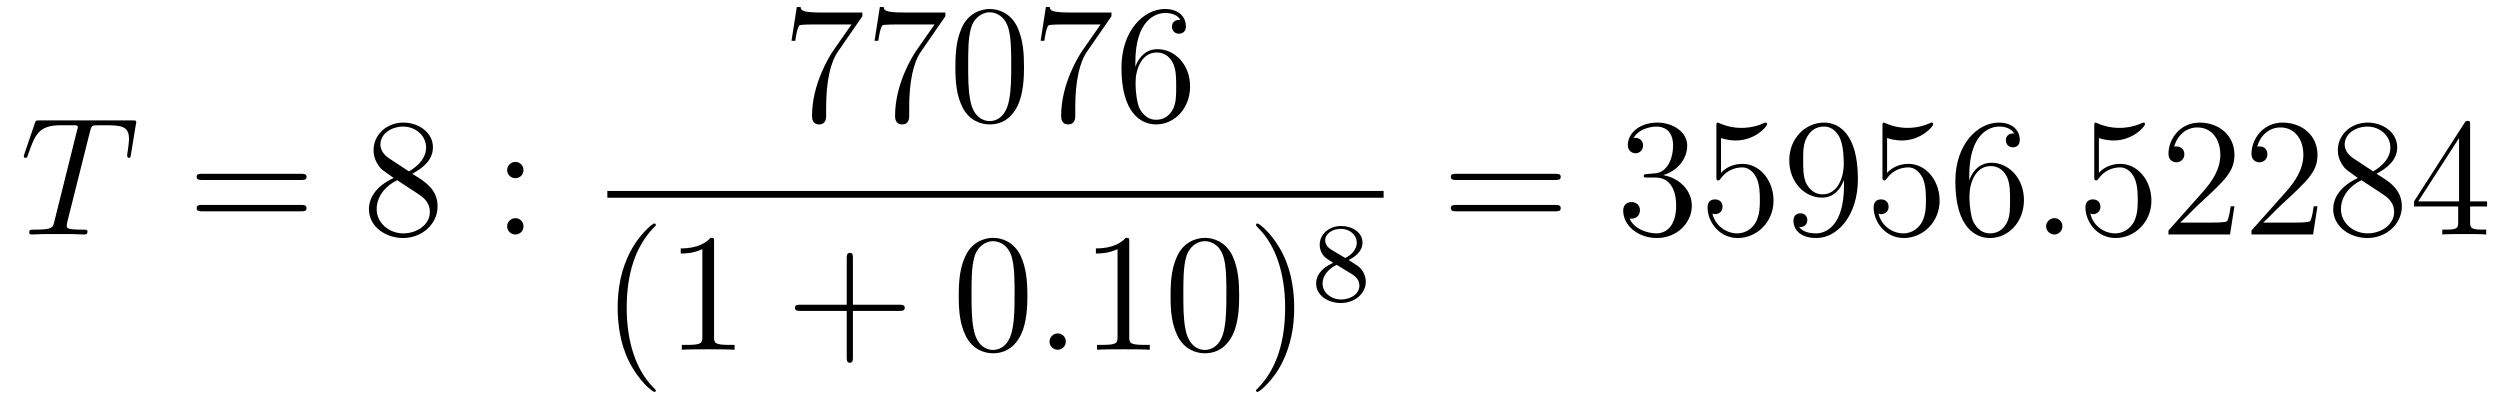 <?xml version='1.0'?>
<!-- This file was generated by dvisvgm 1.9.2 -->
<svg height='29pt' version='1.1' viewBox='0 -29 177 29' width='177pt' xmlns='http://www.w3.org/2000/svg' xmlns:xlink='http://www.w3.org/1999/xlink'>
<g id='page1'>
<g transform='matrix(1 0 0 1 -127 638)'>
<path d='M133.367 -657.664C133.445 -657.961 133.461 -658.07 133.648 -658.117C133.742 -658.133 134.133 -658.133 134.383 -658.133C135.57 -658.133 136.133 -658.086 136.133 -657.164C136.133 -656.977 136.086 -656.523 136.008 -656.086V-655.945C136.008 -655.898 136.055 -655.82 136.117 -655.82C136.242 -655.82 136.242 -655.883 136.273 -656.07L136.617 -658.18C136.648 -658.289 136.648 -658.32 136.648 -658.352C136.648 -658.477 136.57 -658.477 136.336 -658.477H129.82C129.539 -658.477 129.523 -658.461 129.461 -658.258L128.727 -656.102C128.727 -656.086 128.68 -655.961 128.68 -655.945C128.68 -655.883 128.727 -655.82 128.805 -655.82C128.898 -655.82 128.93 -655.867 128.977 -656.023C129.477 -657.461 129.727 -658.133 131.305 -658.133H132.102C132.398 -658.133 132.508 -658.133 132.508 -658.008C132.508 -657.961 132.508 -657.945 132.445 -657.727L130.852 -651.336C130.742 -650.867 130.711 -650.742 129.445 -650.742C129.148 -650.742 129.07 -650.742 129.07 -650.523C129.07 -650.398 129.195 -650.398 129.258 -650.398C129.555 -650.398 129.867 -650.43 130.164 -650.43H132.023C132.32 -650.43 132.648 -650.398 132.945 -650.398C133.07 -650.398 133.195 -650.398 133.195 -650.617C133.195 -650.742 133.102 -650.742 132.805 -650.742C131.727 -650.742 131.727 -650.852 131.727 -651.023C131.727 -651.039 131.727 -651.133 131.773 -651.32L133.367 -657.664ZM135.238 -650.398' fill-rule='evenodd'/>
<path d='M148.328 -654.258C148.5 -654.258 148.703 -654.258 148.703 -654.477C148.703 -654.695 148.5 -654.695 148.328 -654.695H141.312C141.141 -654.695 140.922 -654.695 140.922 -654.492C140.922 -654.258 141.125 -654.258 141.312 -654.258H148.328ZM148.328 -652.039C148.5 -652.039 148.703 -652.039 148.703 -652.258C148.703 -652.492 148.5 -652.492 148.328 -652.492H141.312C141.141 -652.492 140.922 -652.492 140.922 -652.273C140.922 -652.039 141.125 -652.039 141.312 -652.039H148.328ZM149.398 -650.398' fill-rule='evenodd'/>
<path d='M156.184 -654.695C156.777 -655.023 157.652 -655.57 157.652 -656.57C157.652 -657.617 156.652 -658.32 155.559 -658.32C154.371 -658.32 153.449 -657.461 153.449 -656.367C153.449 -655.961 153.574 -655.555 153.902 -655.148C154.027 -654.992 154.043 -654.992 154.871 -654.398C153.715 -653.867 153.121 -653.07 153.121 -652.195C153.121 -650.93 154.324 -650.148 155.543 -650.148C156.871 -650.148 157.98 -651.133 157.98 -652.383C157.98 -653.586 157.121 -654.133 156.184 -654.695ZM154.574 -655.773C154.418 -655.883 153.934 -656.195 153.934 -656.773C153.934 -657.555 154.746 -658.039 155.543 -658.039C156.402 -658.039 157.168 -657.414 157.168 -656.555C157.168 -655.836 156.637 -655.258 155.949 -654.867L154.574 -655.773ZM155.121 -654.242L156.574 -653.289C156.887 -653.086 157.434 -652.727 157.434 -651.992C157.434 -651.086 156.512 -650.477 155.559 -650.477C154.543 -650.477 153.668 -651.211 153.668 -652.195C153.668 -653.133 154.356 -653.883 155.121 -654.242ZM158.516 -650.398' fill-rule='evenodd'/>
<path d='M164.063 -654.961C164.063 -655.289 163.797 -655.539 163.5 -655.539C163.156 -655.539 162.906 -655.258 162.906 -654.961C162.906 -654.602 163.203 -654.383 163.484 -654.383C163.812 -654.383 164.063 -654.633 164.063 -654.961ZM164.063 -650.977C164.063 -651.305 163.797 -651.555 163.5 -651.555C163.156 -651.555 162.906 -651.273 162.906 -650.977C162.906 -650.617 163.203 -650.398 163.484 -650.398C163.812 -650.398 164.063 -650.648 164.063 -650.977ZM165.113 -650.398' fill-rule='evenodd'/>
<path d='M188.055 -665.848V-666.113H185.195C183.742 -666.113 183.727 -666.27 183.68 -666.504H183.414L183.039 -664.113H183.305C183.336 -664.332 183.445 -665.066 183.602 -665.207C183.695 -665.27 184.586 -665.27 184.758 -665.27H187.289L186.023 -663.457C185.695 -662.988 184.492 -661.035 184.492 -658.801C184.492 -658.66 184.492 -658.191 184.992 -658.191C185.492 -658.191 185.492 -658.66 185.492 -658.816V-659.41C185.492 -661.176 185.773 -662.566 186.336 -663.363L188.055 -665.848ZM193.933 -665.848V-666.113H191.074C189.621 -666.113 189.606 -666.27 189.559 -666.504H189.293L188.918 -664.113H189.184C189.215 -664.332 189.324 -665.066 189.48 -665.207C189.574 -665.27 190.465 -665.27 190.637 -665.27H193.168L191.902 -663.457C191.574 -662.988 190.371 -661.035 190.371 -658.801C190.371 -658.66 190.371 -658.191 190.871 -658.191C191.371 -658.191 191.371 -658.66 191.371 -658.816V-659.41C191.371 -661.176 191.652 -662.566 192.215 -663.363L193.933 -665.848ZM199.5 -662.254C199.5 -663.238 199.438 -664.207 199.015 -665.113C198.516 -666.113 197.657 -666.363 197.078 -666.363C196.391 -666.363 195.532 -666.02 195.094 -665.035C194.766 -664.285 194.641 -663.551 194.641 -662.254C194.641 -661.098 194.735 -660.223 195.156 -659.379C195.625 -658.473 196.438 -658.191 197.063 -658.191C198.109 -658.191 198.703 -658.816 199.046 -659.504C199.469 -660.395 199.5 -661.566 199.5 -662.254ZM197.063 -658.426C196.687 -658.426 195.906 -658.644 195.688 -659.941C195.547 -660.66 195.547 -661.566 195.547 -662.394C195.547 -663.379 195.547 -664.254 195.734 -664.957C195.937 -665.754 196.547 -666.129 197.063 -666.129C197.515 -666.129 198.203 -665.863 198.438 -664.832C198.594 -664.145 198.594 -663.207 198.594 -662.394C198.594 -661.598 198.594 -660.691 198.454 -659.973C198.234 -658.66 197.484 -658.426 197.063 -658.426ZM205.692 -665.848V-666.113H202.832C201.379 -666.113 201.364 -666.27 201.317 -666.504H201.05L200.676 -664.113H200.941C200.972 -664.332 201.082 -665.066 201.239 -665.207C201.332 -665.27 202.223 -665.27 202.394 -665.27H204.925L203.66 -663.457C203.332 -662.988 202.129 -661.035 202.129 -658.801C202.129 -658.66 202.129 -658.191 202.628 -658.191C203.129 -658.191 203.129 -658.66 203.129 -658.816V-659.41C203.129 -661.176 203.41 -662.566 203.972 -663.363L205.692 -665.848ZM207.383 -662.582C207.383 -665.613 208.852 -666.082 209.492 -666.082C209.914 -666.082 210.352 -665.957 210.57 -665.598C210.43 -665.598 209.976 -665.598 209.976 -665.098C209.976 -664.848 210.164 -664.613 210.461 -664.613C210.774 -664.613 210.961 -664.801 210.961 -665.145C210.961 -665.754 210.508 -666.363 209.477 -666.363C207.977 -666.363 206.399 -664.832 206.399 -662.207C206.399 -658.926 207.836 -658.191 208.852 -658.191C210.149 -658.191 211.258 -659.316 211.258 -660.879C211.258 -662.457 210.149 -663.519 208.961 -663.519C207.899 -663.519 207.492 -662.598 207.383 -662.27V-662.582ZM208.852 -658.52C208.102 -658.52 207.742 -659.176 207.632 -659.426C207.523 -659.738 207.398 -660.332 207.398 -661.16C207.398 -662.098 207.836 -663.285 208.898 -663.285C209.555 -663.285 209.914 -662.848 210.086 -662.441C210.274 -661.988 210.274 -661.395 210.274 -660.879C210.274 -660.27 210.274 -659.738 210.055 -659.285C209.758 -658.723 209.321 -658.52 208.852 -658.52ZM211.793 -658.441' fill-rule='evenodd'/>
<path d='M170 -653H224.96V-653.481H170'/>
<path d='M173.434 -639.348C173.434 -639.379 173.434 -639.395 173.23 -639.598C172.043 -640.801 171.371 -642.77 171.371 -645.207C171.371 -647.52 171.934 -649.504 173.309 -650.91C173.434 -651.02 173.434 -651.051 173.434 -651.082C173.434 -651.16 173.371 -651.176 173.324 -651.176C173.168 -651.176 172.199 -650.316 171.606 -649.145C170.996 -647.941 170.73 -646.676 170.73 -645.207C170.73 -644.145 170.887 -642.723 171.512 -641.457C172.215 -640.02 173.199 -639.254 173.324 -639.254C173.371 -639.254 173.434 -639.27 173.434 -639.348ZM177.555 -649.879C177.555 -650.16 177.555 -650.16 177.305 -650.16C177.023 -649.848 176.43 -649.41 175.195 -649.41V-649.051C175.477 -649.051 176.07 -649.051 176.727 -649.363V-643.16C176.727 -642.723 176.695 -642.582 175.648 -642.582H175.273V-642.238C175.602 -642.27 176.758 -642.27 177.148 -642.27S178.68 -642.27 179.008 -642.238V-642.582H178.633C177.586 -642.582 177.555 -642.723 177.555 -643.16V-649.879ZM179.996 -642.238' fill-rule='evenodd'/>
<path d='M187.387 -644.988H190.684C190.855 -644.988 191.059 -644.988 191.059 -645.207S190.855 -645.426 190.684 -645.426H187.387V-648.723C187.387 -648.894 187.387 -649.098 187.184 -649.098C186.949 -649.098 186.949 -648.894 186.949 -648.723V-645.426H183.668C183.496 -645.426 183.277 -645.426 183.277 -645.223C183.277 -644.988 183.48 -644.988 183.668 -644.988H186.949V-641.707C186.949 -641.535 186.949 -641.316 187.168 -641.316S187.387 -641.52 187.387 -641.707V-644.988ZM191.754 -642.238' fill-rule='evenodd'/>
<path d='M199.739 -646.051C199.739 -647.035 199.675 -648.004 199.254 -648.91C198.754 -649.91 197.894 -650.16 197.316 -650.16C196.628 -650.16 195.769 -649.816 195.332 -648.832C195.004 -648.082 194.879 -647.348 194.879 -646.051C194.879 -644.895 194.972 -644.019 195.395 -643.176C195.863 -642.27 196.675 -641.988 197.3 -641.988C198.348 -641.988 198.942 -642.613 199.285 -643.301C199.708 -644.191 199.739 -645.363 199.739 -646.051ZM197.3 -642.223C196.926 -642.223 196.145 -642.441 195.925 -643.738C195.785 -644.457 195.785 -645.363 195.785 -646.191C195.785 -647.176 195.785 -648.051 195.973 -648.754C196.176 -649.551 196.786 -649.926 197.3 -649.926C197.754 -649.926 198.442 -649.66 198.676 -648.629C198.832 -647.941 198.832 -647.004 198.832 -646.191C198.832 -645.395 198.832 -644.488 198.691 -643.77C198.473 -642.457 197.723 -642.223 197.3 -642.223ZM200.274 -642.238' fill-rule='evenodd'/>
<path d='M202.46 -642.816C202.46 -643.16 202.18 -643.395 201.899 -643.395C201.554 -643.395 201.305 -643.113 201.305 -642.816C201.305 -642.473 201.601 -642.238 201.883 -642.238C202.226 -642.238 202.46 -642.519 202.46 -642.816ZM203.512 -642.238' fill-rule='evenodd'/>
<path d='M206.95 -649.879C206.95 -650.16 206.95 -650.16 206.699 -650.16C206.418 -649.848 205.824 -649.41 204.59 -649.41V-649.051C204.871 -649.051 205.465 -649.051 206.122 -649.363V-643.16C206.122 -642.723 206.09 -642.582 205.043 -642.582H204.668V-642.238C204.996 -642.27 206.153 -642.27 206.543 -642.27C206.934 -642.27 208.074 -642.27 208.403 -642.238V-642.582H208.027C206.981 -642.582 206.95 -642.723 206.95 -643.16V-649.879ZM214.734 -646.051C214.734 -647.035 214.672 -648.004 214.25 -648.91C213.75 -649.91 212.891 -650.16 212.312 -650.16C211.625 -650.16 210.766 -649.816 210.328 -648.832C210 -648.082 209.875 -647.348 209.875 -646.051C209.875 -644.895 209.969 -644.019 210.391 -643.176C210.859 -642.27 211.672 -641.988 212.297 -641.988C213.343 -641.988 213.937 -642.613 214.282 -643.301C214.703 -644.191 214.734 -645.363 214.734 -646.051ZM212.297 -642.223C211.922 -642.223 211.141 -642.441 210.922 -643.738C210.781 -644.457 210.781 -645.363 210.781 -646.191C210.781 -647.176 210.781 -648.051 210.968 -648.754C211.172 -649.551 211.781 -649.926 212.297 -649.926C212.75 -649.926 213.438 -649.66 213.672 -648.629C213.828 -647.941 213.828 -647.004 213.828 -646.191C213.828 -645.395 213.828 -644.488 213.688 -643.77C213.469 -642.457 212.719 -642.223 212.297 -642.223ZM218.629 -645.207C218.629 -646.113 218.52 -647.598 217.848 -648.973C217.145 -650.41 216.16 -651.176 216.035 -651.176C215.988 -651.176 215.926 -651.16 215.926 -651.082C215.926 -651.051 215.926 -651.02 216.128 -650.816C217.316 -649.613 217.988 -647.645 217.988 -645.223C217.988 -642.91 217.426 -640.91 216.05 -639.504C215.926 -639.395 215.926 -639.379 215.926 -639.348C215.926 -639.27 215.988 -639.254 216.035 -639.254C216.192 -639.254 217.16 -640.098 217.754 -641.27C218.363 -642.488 218.629 -643.77 218.629 -645.207ZM219.828 -642.238' fill-rule='evenodd'/>
<path d='M222.48 -648.594C222.918 -648.797 223.465 -649.203 223.465 -649.812C223.465 -650.578 222.7 -651 221.95 -651C221.106 -651 220.434 -650.422 220.434 -649.672C220.434 -649.375 220.528 -649.109 220.73 -648.875C220.871 -648.719 220.902 -648.703 221.387 -648.391C220.403 -647.953 220.183 -647.375 220.183 -646.922C220.183 -646.047 221.075 -645.547 221.934 -645.547C222.918 -645.547 223.699 -646.219 223.699 -647.047C223.699 -647.547 223.434 -647.891 223.309 -648.016C223.168 -648.156 223.168 -648.156 222.48 -648.594ZM221.246 -649.328C221.011 -649.469 220.824 -649.703 220.824 -649.984C220.824 -650.484 221.371 -650.797 221.934 -650.797C222.559 -650.797 223.058 -650.375 223.058 -649.812C223.058 -649.359 222.715 -648.969 222.246 -648.734L221.246 -649.328ZM221.636 -648.25C221.668 -648.234 222.575 -647.672 222.715 -647.594C222.84 -647.516 223.246 -647.266 223.246 -646.781C223.246 -646.172 222.606 -645.797 221.95 -645.797C221.246 -645.797 220.637 -646.281 220.637 -646.922C220.637 -647.516 221.09 -647.984 221.636 -648.25ZM224.039 -645.719' fill-rule='evenodd'/>
<path d='M237.125 -654.258C237.296 -654.258 237.5 -654.258 237.5 -654.477C237.5 -654.695 237.296 -654.695 237.125 -654.695H230.11C229.938 -654.695 229.718 -654.695 229.718 -654.492C229.718 -654.258 229.922 -654.258 230.11 -654.258H237.125ZM237.125 -652.039C237.296 -652.039 237.5 -652.039 237.5 -652.258C237.5 -652.492 237.296 -652.492 237.125 -652.492H230.11C229.938 -652.492 229.718 -652.492 229.718 -652.273C229.718 -652.039 229.922 -652.039 230.11 -652.039H237.125ZM238.195 -650.398' fill-rule='evenodd'/>
<path d='M243.625 -654.68C243.422 -654.664 243.376 -654.648 243.376 -654.539C243.376 -654.43 243.438 -654.43 243.656 -654.43H244.204C245.219 -654.43 245.672 -653.586 245.672 -652.445C245.672 -650.883 244.859 -650.477 244.282 -650.477C243.703 -650.477 242.719 -650.742 242.375 -651.523C242.766 -651.477 243.109 -651.68 243.109 -652.117C243.109 -652.461 242.86 -652.695 242.515 -652.695C242.234 -652.695 241.922 -652.539 241.922 -652.086C241.922 -651.023 242.984 -650.148 244.313 -650.148C245.735 -650.148 246.781 -651.227 246.781 -652.43C246.781 -653.539 245.891 -654.398 244.75 -654.602C245.782 -654.898 246.454 -655.758 246.454 -656.695C246.454 -657.633 245.484 -658.32 244.328 -658.32C243.125 -658.32 242.25 -657.602 242.25 -656.727C242.25 -656.258 242.626 -656.148 242.797 -656.148C243.047 -656.148 243.328 -656.336 243.328 -656.695C243.328 -657.07 243.047 -657.242 242.782 -657.242C242.719 -657.242 242.688 -657.242 242.657 -657.227C243.109 -658.039 244.235 -658.039 244.282 -658.039C244.687 -658.039 245.453 -657.867 245.453 -656.695C245.453 -656.461 245.422 -655.805 245.078 -655.289C244.718 -654.758 244.313 -654.727 243.984 -654.711L243.625 -654.68ZM248.848 -657.227C249.348 -657.055 249.769 -657.055 249.91 -657.055C251.254 -657.055 252.113 -658.039 252.113 -658.211C252.113 -658.258 252.082 -658.32 252.019 -658.32C251.988 -658.32 251.972 -658.32 251.863 -658.273C251.191 -657.977 250.613 -657.945 250.301 -657.945C249.52 -657.945 248.957 -658.18 248.738 -658.273C248.645 -658.32 248.629 -658.32 248.614 -658.32C248.52 -658.32 248.52 -658.242 248.52 -658.055V-654.508C248.52 -654.289 248.52 -654.227 248.66 -654.227C248.723 -654.227 248.738 -654.242 248.848 -654.383C249.192 -654.867 249.754 -655.148 250.348 -655.148C250.973 -655.148 251.285 -654.57 251.378 -654.367C251.582 -653.898 251.598 -653.32 251.598 -652.867S251.598 -651.727 251.269 -651.195C251.004 -650.773 250.535 -650.477 250.004 -650.477C249.223 -650.477 248.442 -651.008 248.238 -651.883C248.3 -651.852 248.363 -651.836 248.425 -651.836C248.629 -651.836 248.957 -651.961 248.957 -652.367C248.957 -652.695 248.723 -652.883 248.425 -652.883C248.207 -652.883 247.895 -652.789 247.895 -652.32C247.895 -651.305 248.707 -650.148 250.036 -650.148C251.378 -650.148 252.566 -651.273 252.566 -652.789C252.566 -654.211 251.614 -655.398 250.363 -655.398C249.676 -655.398 249.144 -655.102 248.848 -654.758V-657.227ZM257.555 -653.867C257.555 -651.055 256.304 -650.477 255.586 -650.477C255.305 -650.477 254.68 -650.508 254.383 -650.93H254.446C254.524 -650.898 254.96 -650.977 254.96 -651.414C254.96 -651.68 254.773 -651.898 254.477 -651.898C254.164 -651.898 253.976 -651.695 253.976 -651.383C253.976 -650.648 254.57 -650.148 255.601 -650.148C257.086 -650.148 258.539 -651.727 258.539 -654.32C258.539 -657.523 257.195 -658.32 256.148 -658.32C254.836 -658.32 253.68 -657.227 253.68 -655.648C253.68 -654.086 254.789 -653.008 255.992 -653.008C256.867 -653.008 257.321 -653.648 257.555 -654.258V-653.867ZM256.039 -653.242C255.289 -653.242 254.96 -653.852 254.851 -654.086C254.664 -654.539 254.664 -655.102 254.664 -655.648C254.664 -656.305 254.664 -656.883 254.976 -657.367C255.18 -657.695 255.508 -658.039 256.148 -658.039C256.836 -658.039 257.179 -657.445 257.29 -657.164C257.539 -656.586 257.539 -655.57 257.539 -655.398C257.539 -654.398 257.086 -653.242 256.039 -653.242ZM260.605 -657.227C261.106 -657.055 261.527 -657.055 261.668 -657.055C263.011 -657.055 263.872 -658.039 263.872 -658.211C263.872 -658.258 263.84 -658.32 263.777 -658.32C263.746 -658.32 263.73 -658.32 263.621 -658.273C262.949 -657.977 262.372 -657.945 262.058 -657.945C261.277 -657.945 260.714 -658.18 260.496 -658.273C260.402 -658.32 260.387 -658.32 260.371 -658.32C260.278 -658.32 260.278 -658.242 260.278 -658.055V-654.508C260.278 -654.289 260.278 -654.227 260.418 -654.227C260.48 -654.227 260.496 -654.242 260.605 -654.383C260.95 -654.867 261.511 -655.148 262.105 -655.148C262.73 -655.148 263.042 -654.57 263.137 -654.367C263.34 -653.898 263.356 -653.32 263.356 -652.867S263.356 -651.727 263.027 -651.195C262.762 -650.773 262.292 -650.477 261.762 -650.477C260.981 -650.477 260.2 -651.008 259.996 -651.883C260.059 -651.852 260.122 -651.836 260.184 -651.836C260.387 -651.836 260.714 -651.961 260.714 -652.367C260.714 -652.695 260.48 -652.883 260.184 -652.883C259.964 -652.883 259.652 -652.789 259.652 -652.32C259.652 -651.305 260.465 -650.148 261.793 -650.148C263.137 -650.148 264.324 -651.273 264.324 -652.789C264.324 -654.211 263.371 -655.398 262.121 -655.398C261.433 -655.398 260.903 -655.102 260.605 -654.758V-657.227ZM266.422 -654.539C266.422 -657.57 267.89 -658.039 268.531 -658.039C268.954 -658.039 269.39 -657.914 269.609 -657.555C269.468 -657.555 269.016 -657.555 269.016 -657.055C269.016 -656.805 269.203 -656.57 269.5 -656.57C269.813 -656.57 270 -656.758 270 -657.102C270 -657.711 269.546 -658.32 268.516 -658.32C267.016 -658.32 265.438 -656.789 265.438 -654.164C265.438 -650.883 266.875 -650.148 267.89 -650.148C269.188 -650.148 270.296 -651.273 270.296 -652.836C270.296 -654.414 269.188 -655.477 268 -655.477C266.938 -655.477 266.531 -654.555 266.422 -654.227V-654.539ZM267.89 -650.477C267.14 -650.477 266.782 -651.133 266.672 -651.383C266.562 -651.695 266.437 -652.289 266.437 -653.117C266.437 -654.055 266.875 -655.242 267.937 -655.242C268.594 -655.242 268.954 -654.805 269.125 -654.398C269.312 -653.945 269.312 -653.352 269.312 -652.836C269.312 -652.227 269.312 -651.695 269.094 -651.242C268.796 -650.68 268.36 -650.477 267.89 -650.477ZM270.832 -650.398' fill-rule='evenodd'/>
<path d='M273.019 -650.977C273.019 -651.32 272.738 -651.555 272.458 -651.555C272.113 -651.555 271.864 -651.273 271.864 -650.977C271.864 -650.633 272.16 -650.398 272.442 -650.398C272.785 -650.398 273.019 -650.68 273.019 -650.977ZM274.07 -650.398' fill-rule='evenodd'/>
<path d='M275.602 -657.227C276.102 -657.055 276.523 -657.055 276.664 -657.055C278.008 -657.055 278.867 -658.039 278.867 -658.211C278.867 -658.258 278.836 -658.32 278.773 -658.32C278.742 -658.32 278.726 -658.32 278.617 -658.273C277.945 -657.977 277.367 -657.945 277.055 -657.945C276.274 -657.945 275.711 -658.18 275.492 -658.273C275.399 -658.32 275.383 -658.32 275.368 -658.32C275.274 -658.32 275.274 -658.242 275.274 -658.055V-654.508C275.274 -654.289 275.274 -654.227 275.414 -654.227C275.477 -654.227 275.492 -654.242 275.602 -654.383C275.945 -654.867 276.508 -655.148 277.102 -655.148C277.727 -655.148 278.039 -654.57 278.132 -654.367C278.336 -653.898 278.352 -653.32 278.352 -652.867S278.352 -651.727 278.023 -651.195C277.758 -650.773 277.289 -650.477 276.758 -650.477C275.976 -650.477 275.195 -651.008 274.992 -651.883C275.054 -651.852 275.117 -651.836 275.179 -651.836C275.383 -651.836 275.711 -651.961 275.711 -652.367C275.711 -652.695 275.477 -652.883 275.179 -652.883C274.961 -652.883 274.649 -652.789 274.649 -652.32C274.649 -651.305 275.461 -650.148 276.79 -650.148C278.132 -650.148 279.32 -651.273 279.32 -652.789C279.32 -654.211 278.368 -655.398 277.117 -655.398C276.43 -655.398 275.898 -655.102 275.602 -654.758V-657.227ZM285.199 -652.398H284.934C284.903 -652.195 284.809 -651.539 284.683 -651.352C284.605 -651.242 283.918 -651.242 283.559 -651.242H281.356C281.683 -651.523 282.402 -652.289 282.715 -652.57C284.527 -654.242 285.199 -654.852 285.199 -656.039C285.199 -657.414 284.106 -658.32 282.731 -658.32C281.34 -658.32 280.528 -657.148 280.528 -656.117C280.528 -655.508 281.059 -655.508 281.09 -655.508C281.34 -655.508 281.652 -655.695 281.652 -656.07C281.652 -656.414 281.434 -656.633 281.09 -656.633C280.98 -656.633 280.964 -656.633 280.933 -656.617C281.153 -657.43 281.792 -657.977 282.575 -657.977C283.59 -657.977 284.2 -657.133 284.2 -656.039C284.2 -655.023 283.621 -654.148 282.934 -653.383L280.528 -650.68V-650.398H284.887L285.199 -652.398ZM291.078 -652.398H290.813C290.782 -652.195 290.688 -651.539 290.562 -651.352C290.484 -651.242 289.796 -651.242 289.438 -651.242H287.234C287.562 -651.523 288.281 -652.289 288.594 -652.57C290.406 -654.242 291.078 -654.852 291.078 -656.039C291.078 -657.414 289.985 -658.32 288.61 -658.32C287.219 -658.32 286.406 -657.148 286.406 -656.117C286.406 -655.508 286.938 -655.508 286.969 -655.508C287.219 -655.508 287.531 -655.695 287.531 -656.07C287.531 -656.414 287.312 -656.633 286.969 -656.633C286.859 -656.633 286.843 -656.633 286.812 -656.617C287.032 -657.43 287.672 -657.977 288.454 -657.977C289.469 -657.977 290.078 -657.133 290.078 -656.039C290.078 -655.023 289.5 -654.148 288.812 -653.383L286.406 -650.68V-650.398H290.766L291.078 -652.398ZM295.254 -654.695C295.848 -655.023 296.723 -655.57 296.723 -656.57C296.723 -657.617 295.723 -658.32 294.629 -658.32C293.442 -658.32 292.519 -657.461 292.519 -656.367C292.519 -655.961 292.644 -655.555 292.973 -655.148C293.098 -654.992 293.113 -654.992 293.941 -654.398C292.786 -653.867 292.192 -653.07 292.192 -652.195C292.192 -650.93 293.394 -650.148 294.613 -650.148C295.942 -650.148 297.05 -651.133 297.05 -652.383C297.05 -653.586 296.191 -654.133 295.254 -654.695ZM293.645 -655.773C293.489 -655.883 293.004 -656.195 293.004 -656.773C293.004 -657.555 293.816 -658.039 294.613 -658.039C295.472 -658.039 296.238 -657.414 296.238 -656.555C296.238 -655.836 295.708 -655.258 295.02 -654.867L293.645 -655.773ZM294.192 -654.242L295.644 -653.289C295.957 -653.086 296.504 -652.727 296.504 -651.992C296.504 -651.086 295.582 -650.477 294.629 -650.477C293.614 -650.477 292.739 -651.211 292.739 -652.195C292.739 -653.133 293.425 -653.883 294.192 -654.242ZM301.883 -658.164C301.883 -658.383 301.883 -658.445 301.727 -658.445C301.633 -658.445 301.586 -658.445 301.492 -658.305L297.914 -652.742V-652.383H301.039V-651.305C301.039 -650.867 301.024 -650.742 300.149 -650.742H299.914V-650.398C300.18 -650.43 301.133 -650.43 301.46 -650.43C301.789 -650.43 302.742 -650.43 303.024 -650.398V-650.742H302.789C301.93 -650.742 301.883 -650.867 301.883 -651.305V-652.383H303.086V-652.742H301.883V-658.164ZM301.102 -657.227V-652.742H298.211L301.102 -657.227ZM303.464 -650.398' fill-rule='evenodd'/>
</g>
</g>
</svg>
